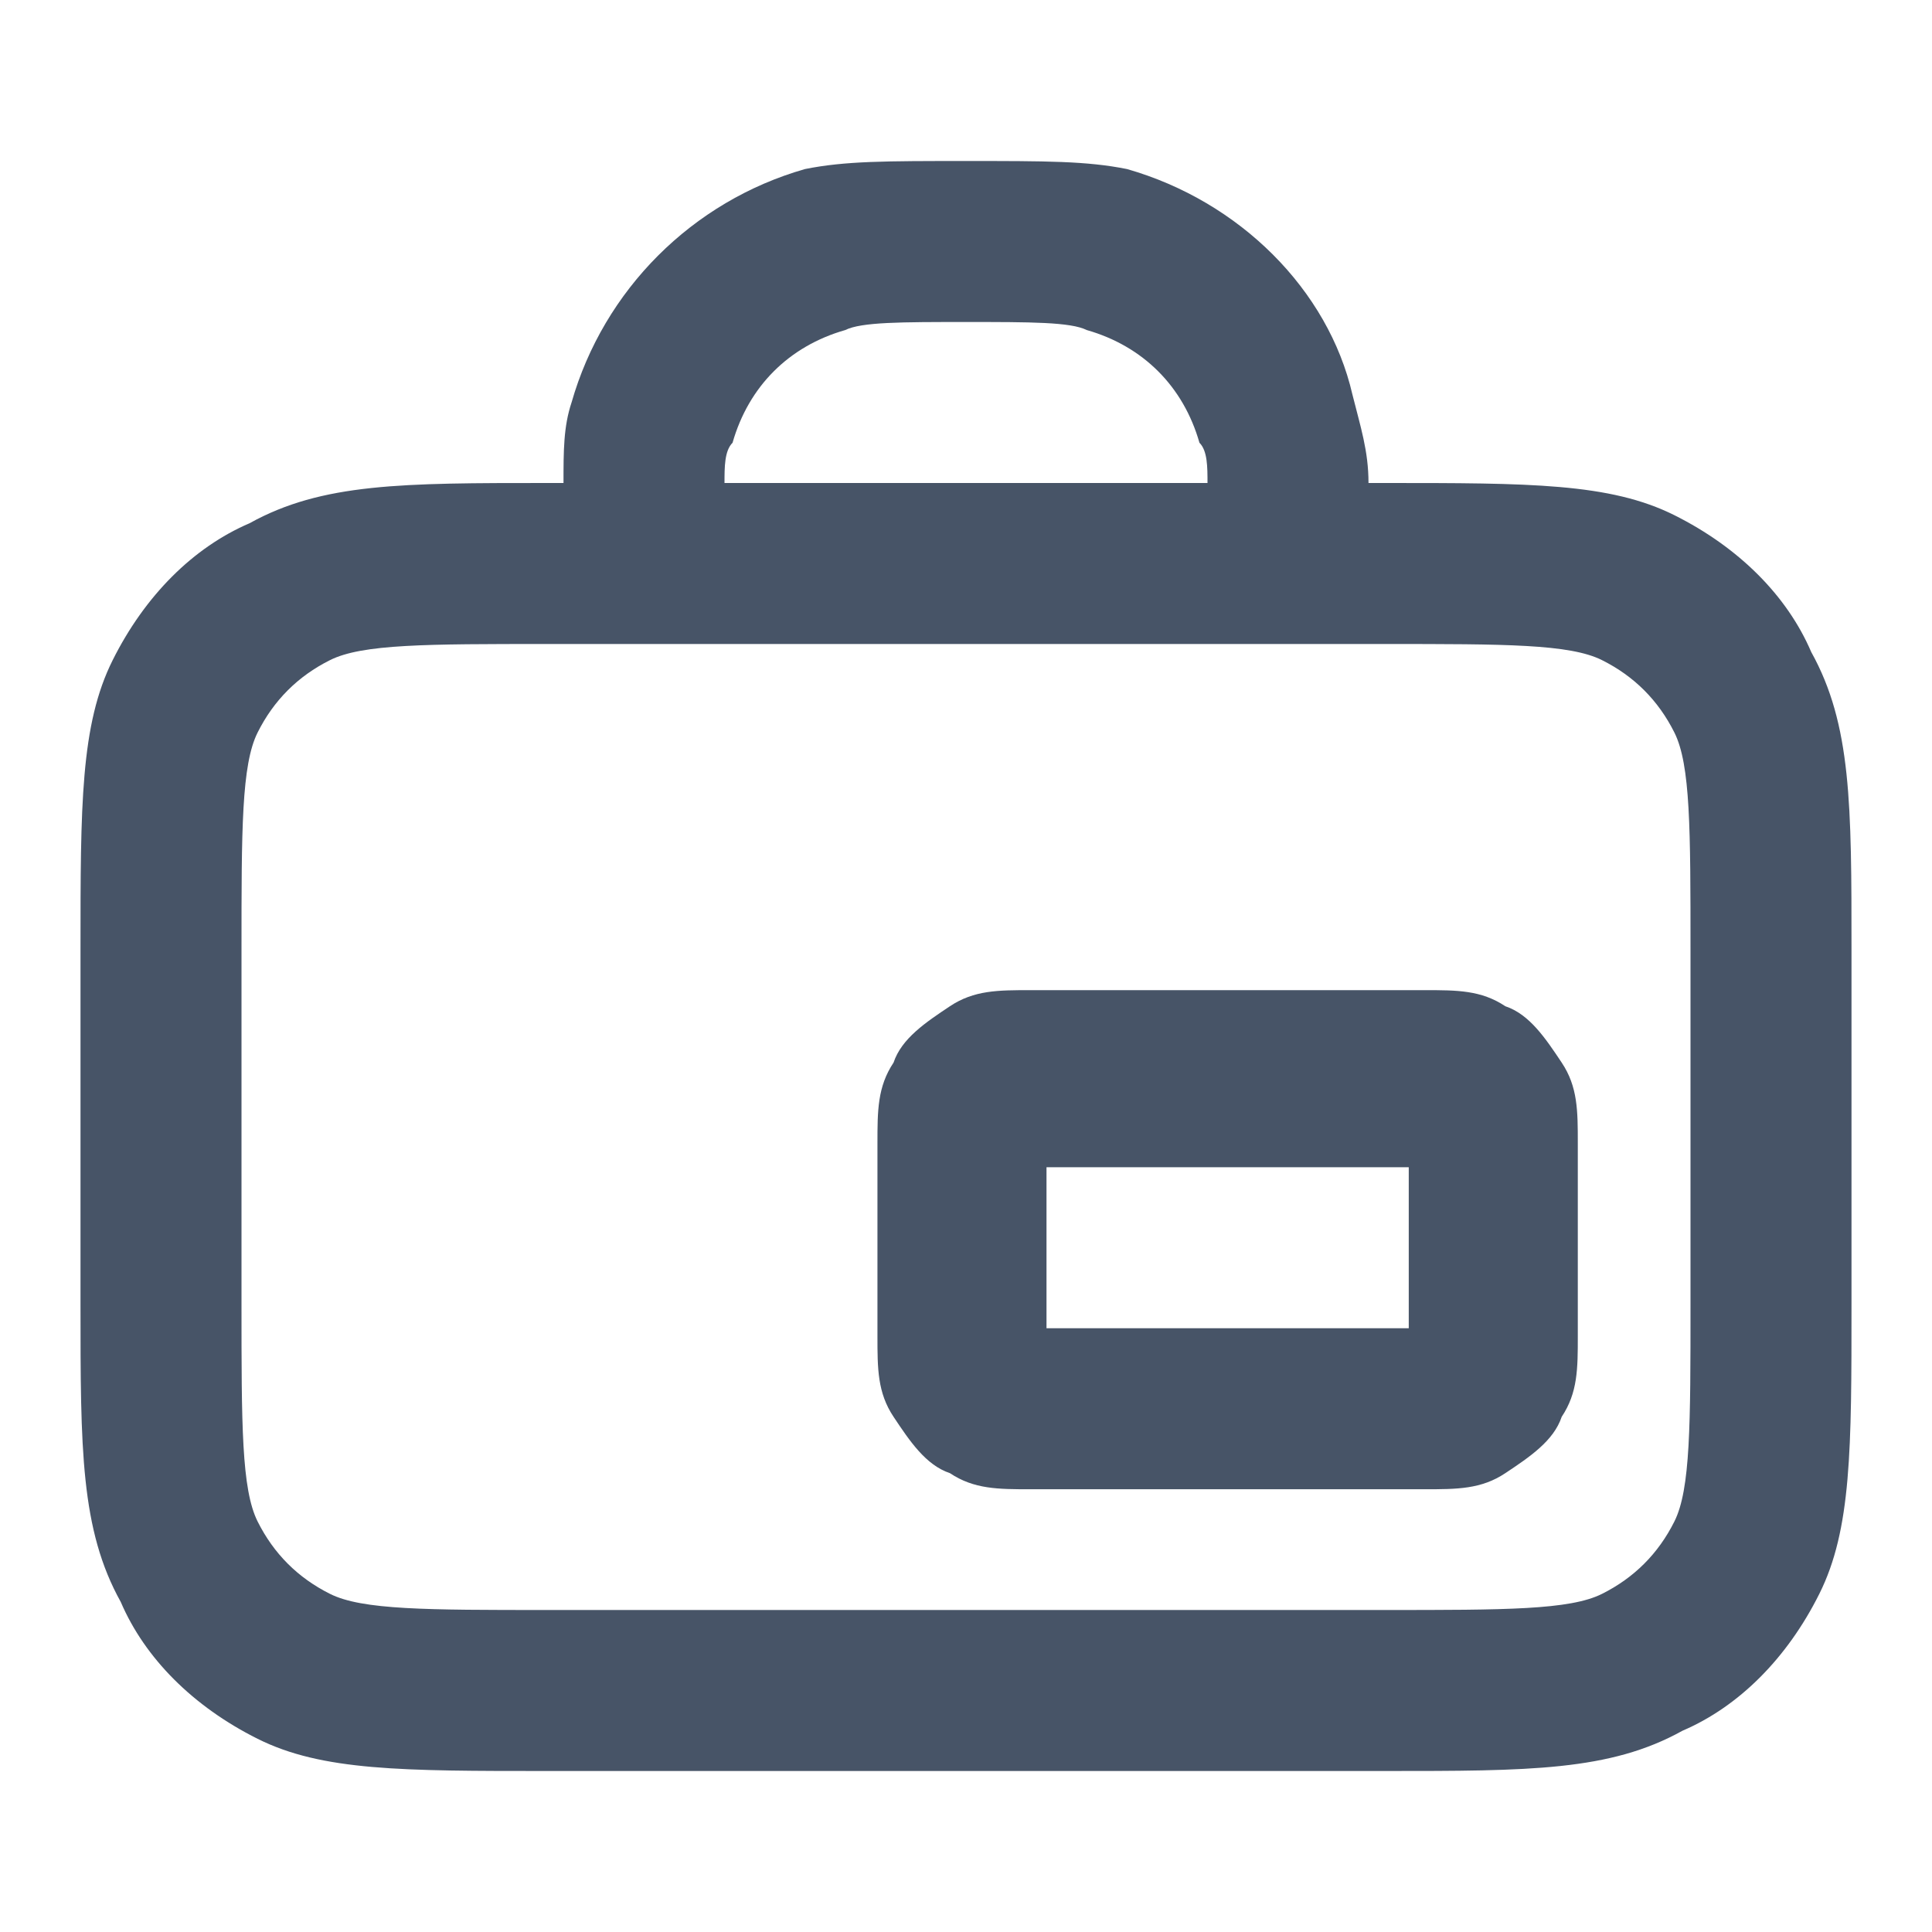 <svg width="12" height="12" viewBox="0 0 12 12" fill="none" xmlns="http://www.w3.org/2000/svg">
<g id="luggage-02">
<path id="Icon" d="M8.6 11H3.4C2.5 11 2 11 1.6 10.8C1.2 10.6 0.9 10.3 0.75 9.95C0.5 9.5 0.5 9 0.5 8.1V5.9C0.5 5 0.5 4.5 0.7 4.1C0.9 3.7 1.2 3.4 1.55 3.25C2 3 2.5 3 3.4 3H3.5C3.5 2.8 3.5 2.65 3.55 2.5C3.75 1.8 4.3 1.25 5 1.05C5.25 1 5.5 1 6 1C6.5 1 6.75 1 7 1.05C7.7 1.25 8.25 1.8 8.4 2.45C8.45 2.65 8.5 2.8 8.5 3H8.6C9.5 3 10 3 10.4 3.2C10.8 3.4 11.1 3.7 11.25 4.05C11.5 4.5 11.5 5 11.5 5.9V8.1C11.5 9 11.5 9.5 11.3 9.9C11.1 10.3 10.8 10.6 10.45 10.75C10 11 9.5 11 8.6 11ZM3.4 4C2.65 4 2.25 4 2.05 4.1C1.85 4.2 1.7 4.35 1.6 4.55C1.5 4.75 1.5 5.15 1.5 5.9V8.1C1.5 8.85 1.5 9.25 1.6 9.45C1.7 9.65 1.85 9.8 2.05 9.9C2.25 10 2.65 10 3.4 10H8.6C9.35 10 9.75 10 9.95 9.9C10.15 9.8 10.3 9.65 10.4 9.45C10.5 9.25 10.5 8.85 10.5 8.1V5.9C10.5 5.15 10.5 4.75 10.4 4.55C10.3 4.35 10.15 4.2 9.95 4.1C9.75 4 9.35 4 8.6 4H3.4ZM4.5 3H7.5C7.5 2.9 7.5 2.8 7.45 2.75C7.35 2.4 7.1 2.15 6.75 2.05C6.65 2 6.4 2 6 2C5.6 2 5.35 2 5.25 2.05C4.9 2.15 4.65 2.4 4.55 2.75C4.5 2.8 4.5 2.9 4.5 3ZM8.85 9.25H6.4C6.2 9.25 6.05 9.25 5.9 9.15C5.75 9.1 5.65 8.95 5.55 8.8C5.45 8.65 5.45 8.5 5.45 8.3V7.1C5.45 6.9 5.45 6.75 5.55 6.6C5.6 6.45 5.75 6.35 5.9 6.25C6.05 6.15 6.2 6.15 6.4 6.15H8.85C9.05 6.15 9.2 6.15 9.35 6.25C9.5 6.3 9.6 6.45 9.7 6.6C9.8 6.75 9.8 6.9 9.8 7.1V8.3C9.8 8.5 9.8 8.65 9.7 8.8C9.65 8.95 9.5 9.05 9.35 9.15C9.2 9.25 9.05 9.25 8.85 9.25ZM6.5 8.25H8.75V7.25H6.5V8.25Z" fill="#475467"/>
</g>
</svg>

